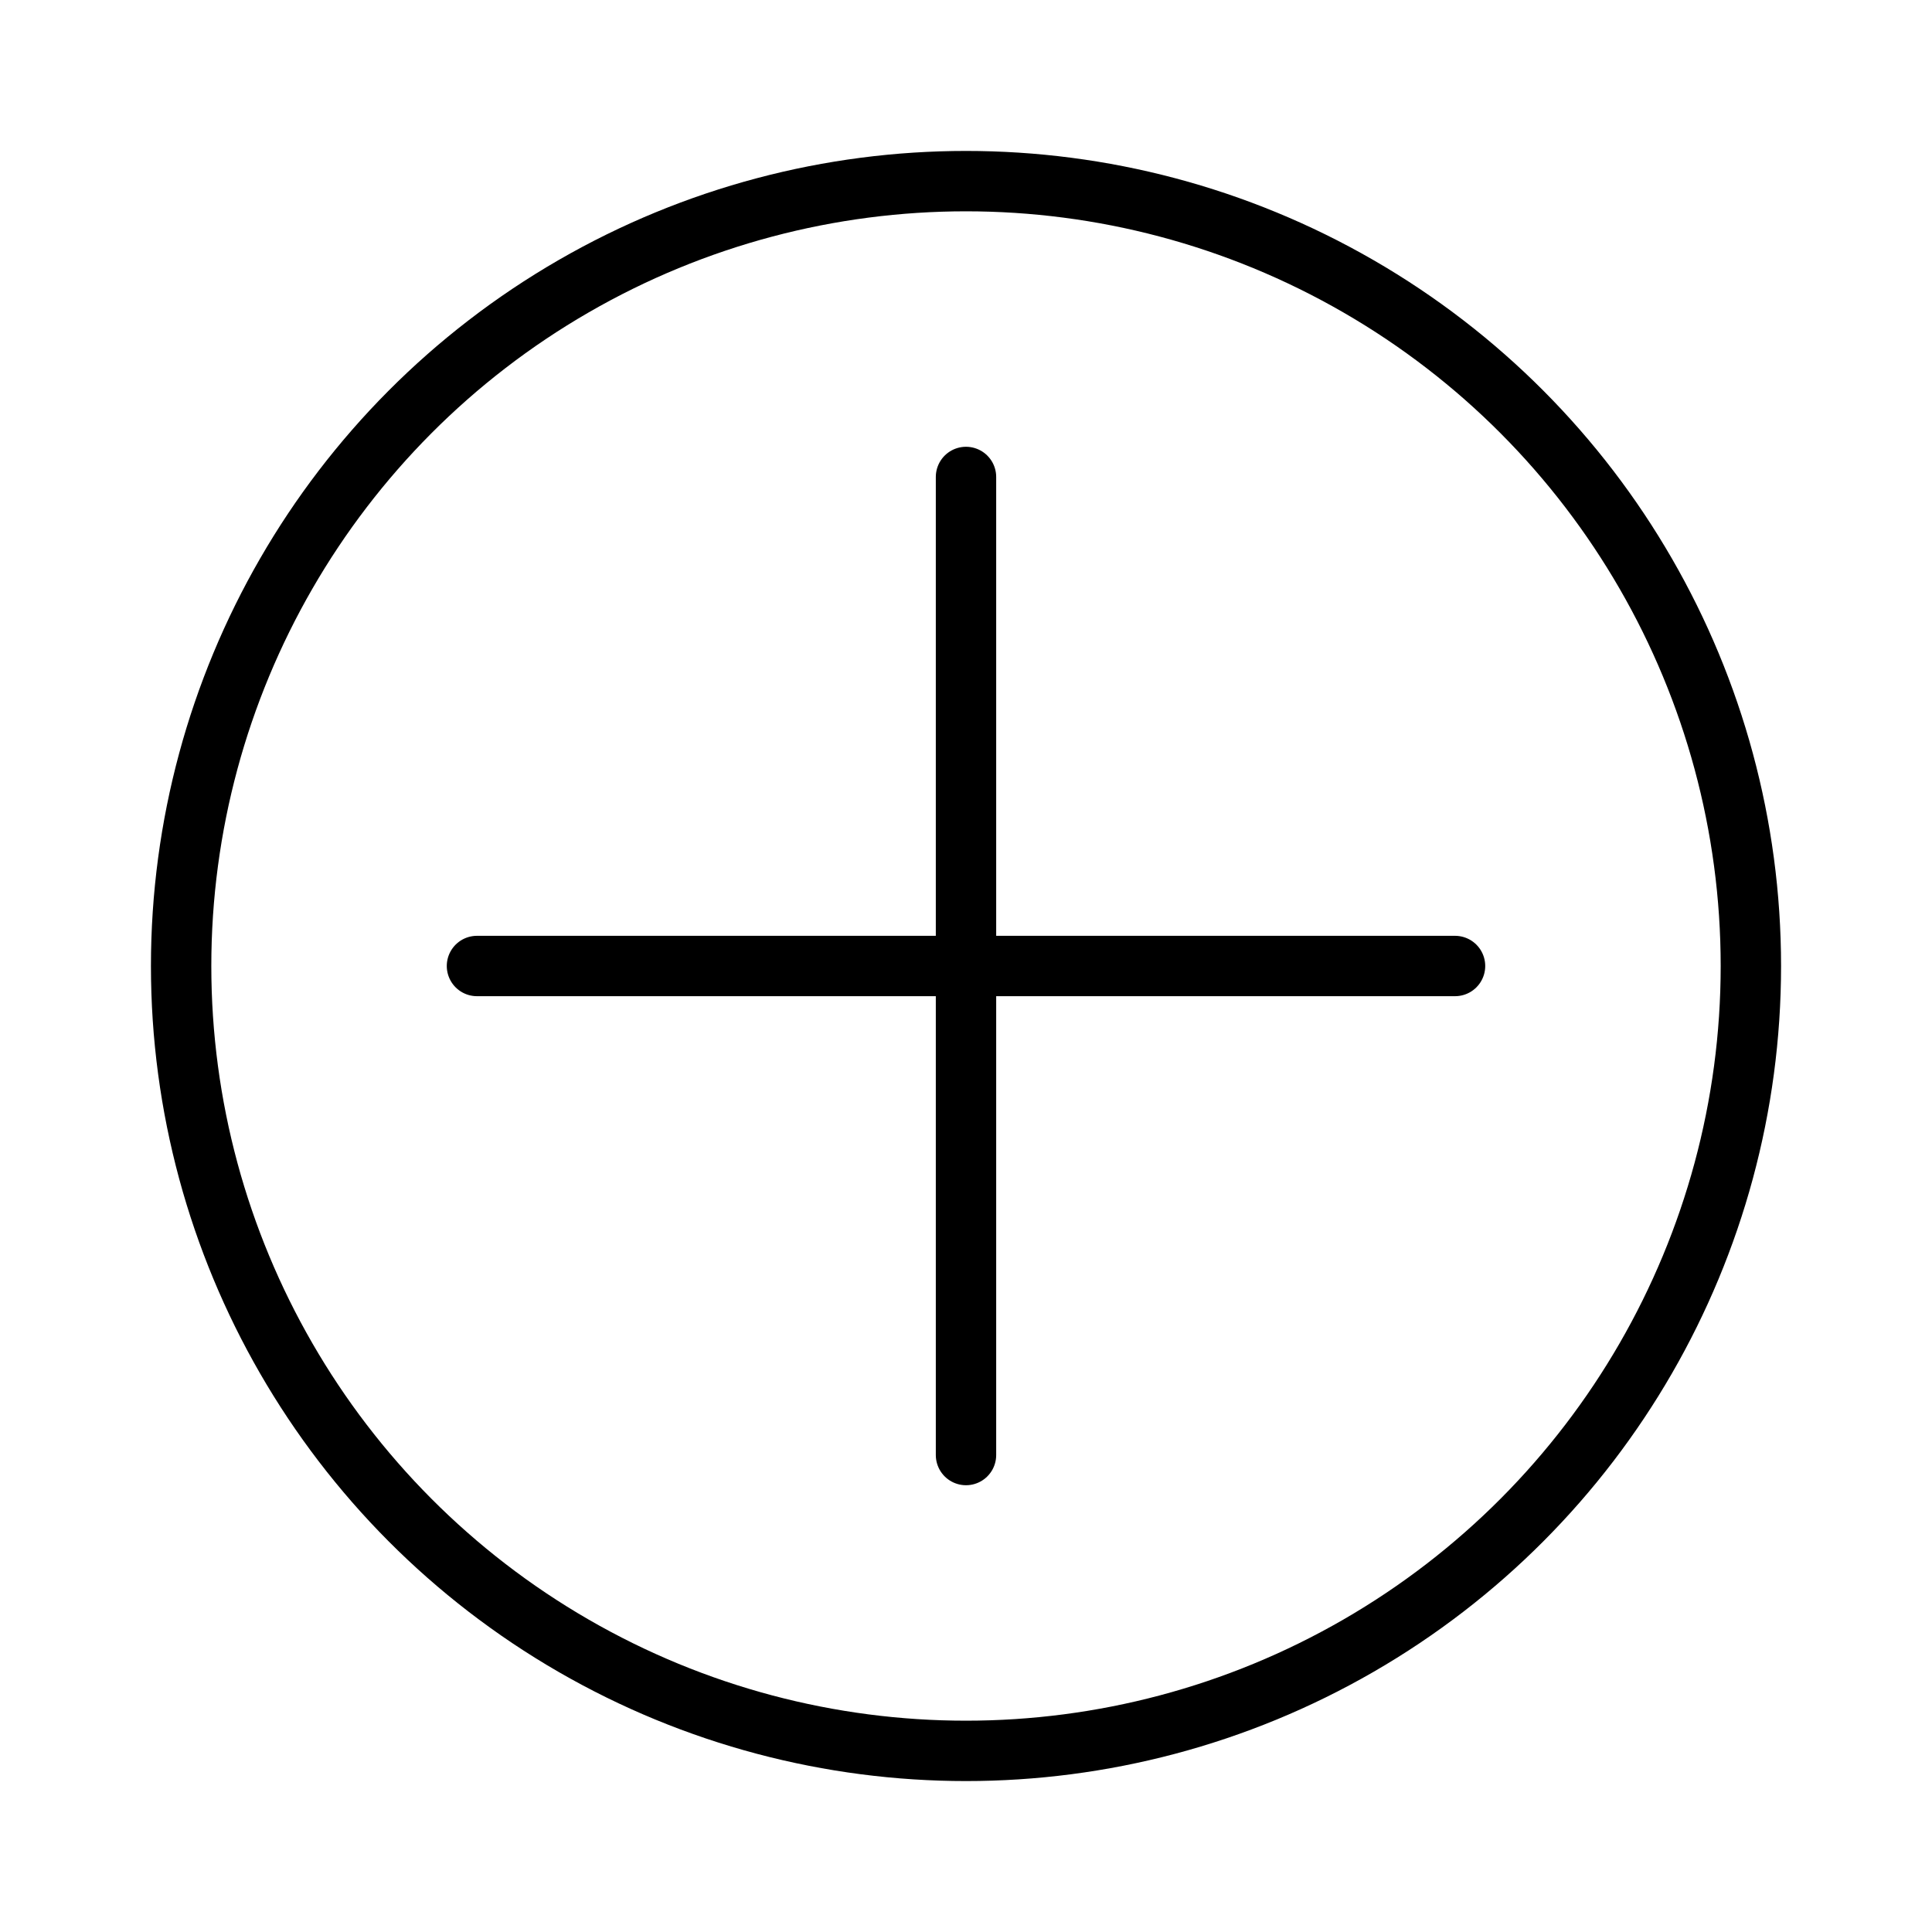 <?xml version="1.0" encoding="utf-8"?>
<!-- Generator: Adobe Illustrator 25.4.1, SVG Export Plug-In . SVG Version: 6.00 Build 0)  -->
<svg version="1.1" xmlns="http://www.w3.org/2000/svg" xmlns:xlink="http://www.w3.org/1999/xlink" x="0px" y="0px"
	 viewBox="0 0 64 64" style="enable-background:new 0 0 64 64;" xml:space="preserve">
<style type="text/css">
	.st0{fill:none;stroke:#000000;stroke-width:2;stroke-miterlimit:10;}
	.st1{fill:none;stroke:#000000;stroke-width:2;stroke-linecap:round;stroke-linejoin:round;}
	.st2{display:none;}
	.st3{display:inline;fill:none;stroke:#000000;stroke-width:2;stroke-linecap:round;stroke-linejoin:round;}
</style>
<g id="Layer_1">
	<circle class="st0" cx="32" cy="32" r="26"/>
</g>
<g id="Layer_3">
	<line class="st1" x1="32" y1="15.8" x2="32" y2="48.2"/>
	<line class="st1" x1="48.2" y1="32" x2="15.8" y2="32"/>
</g>
<g id="Layer_2" class="st2">
	<polyline class="st3" points="52,32 44,32 38,50 26,14 20,32 12,32 	"/>
</g>
</svg>
